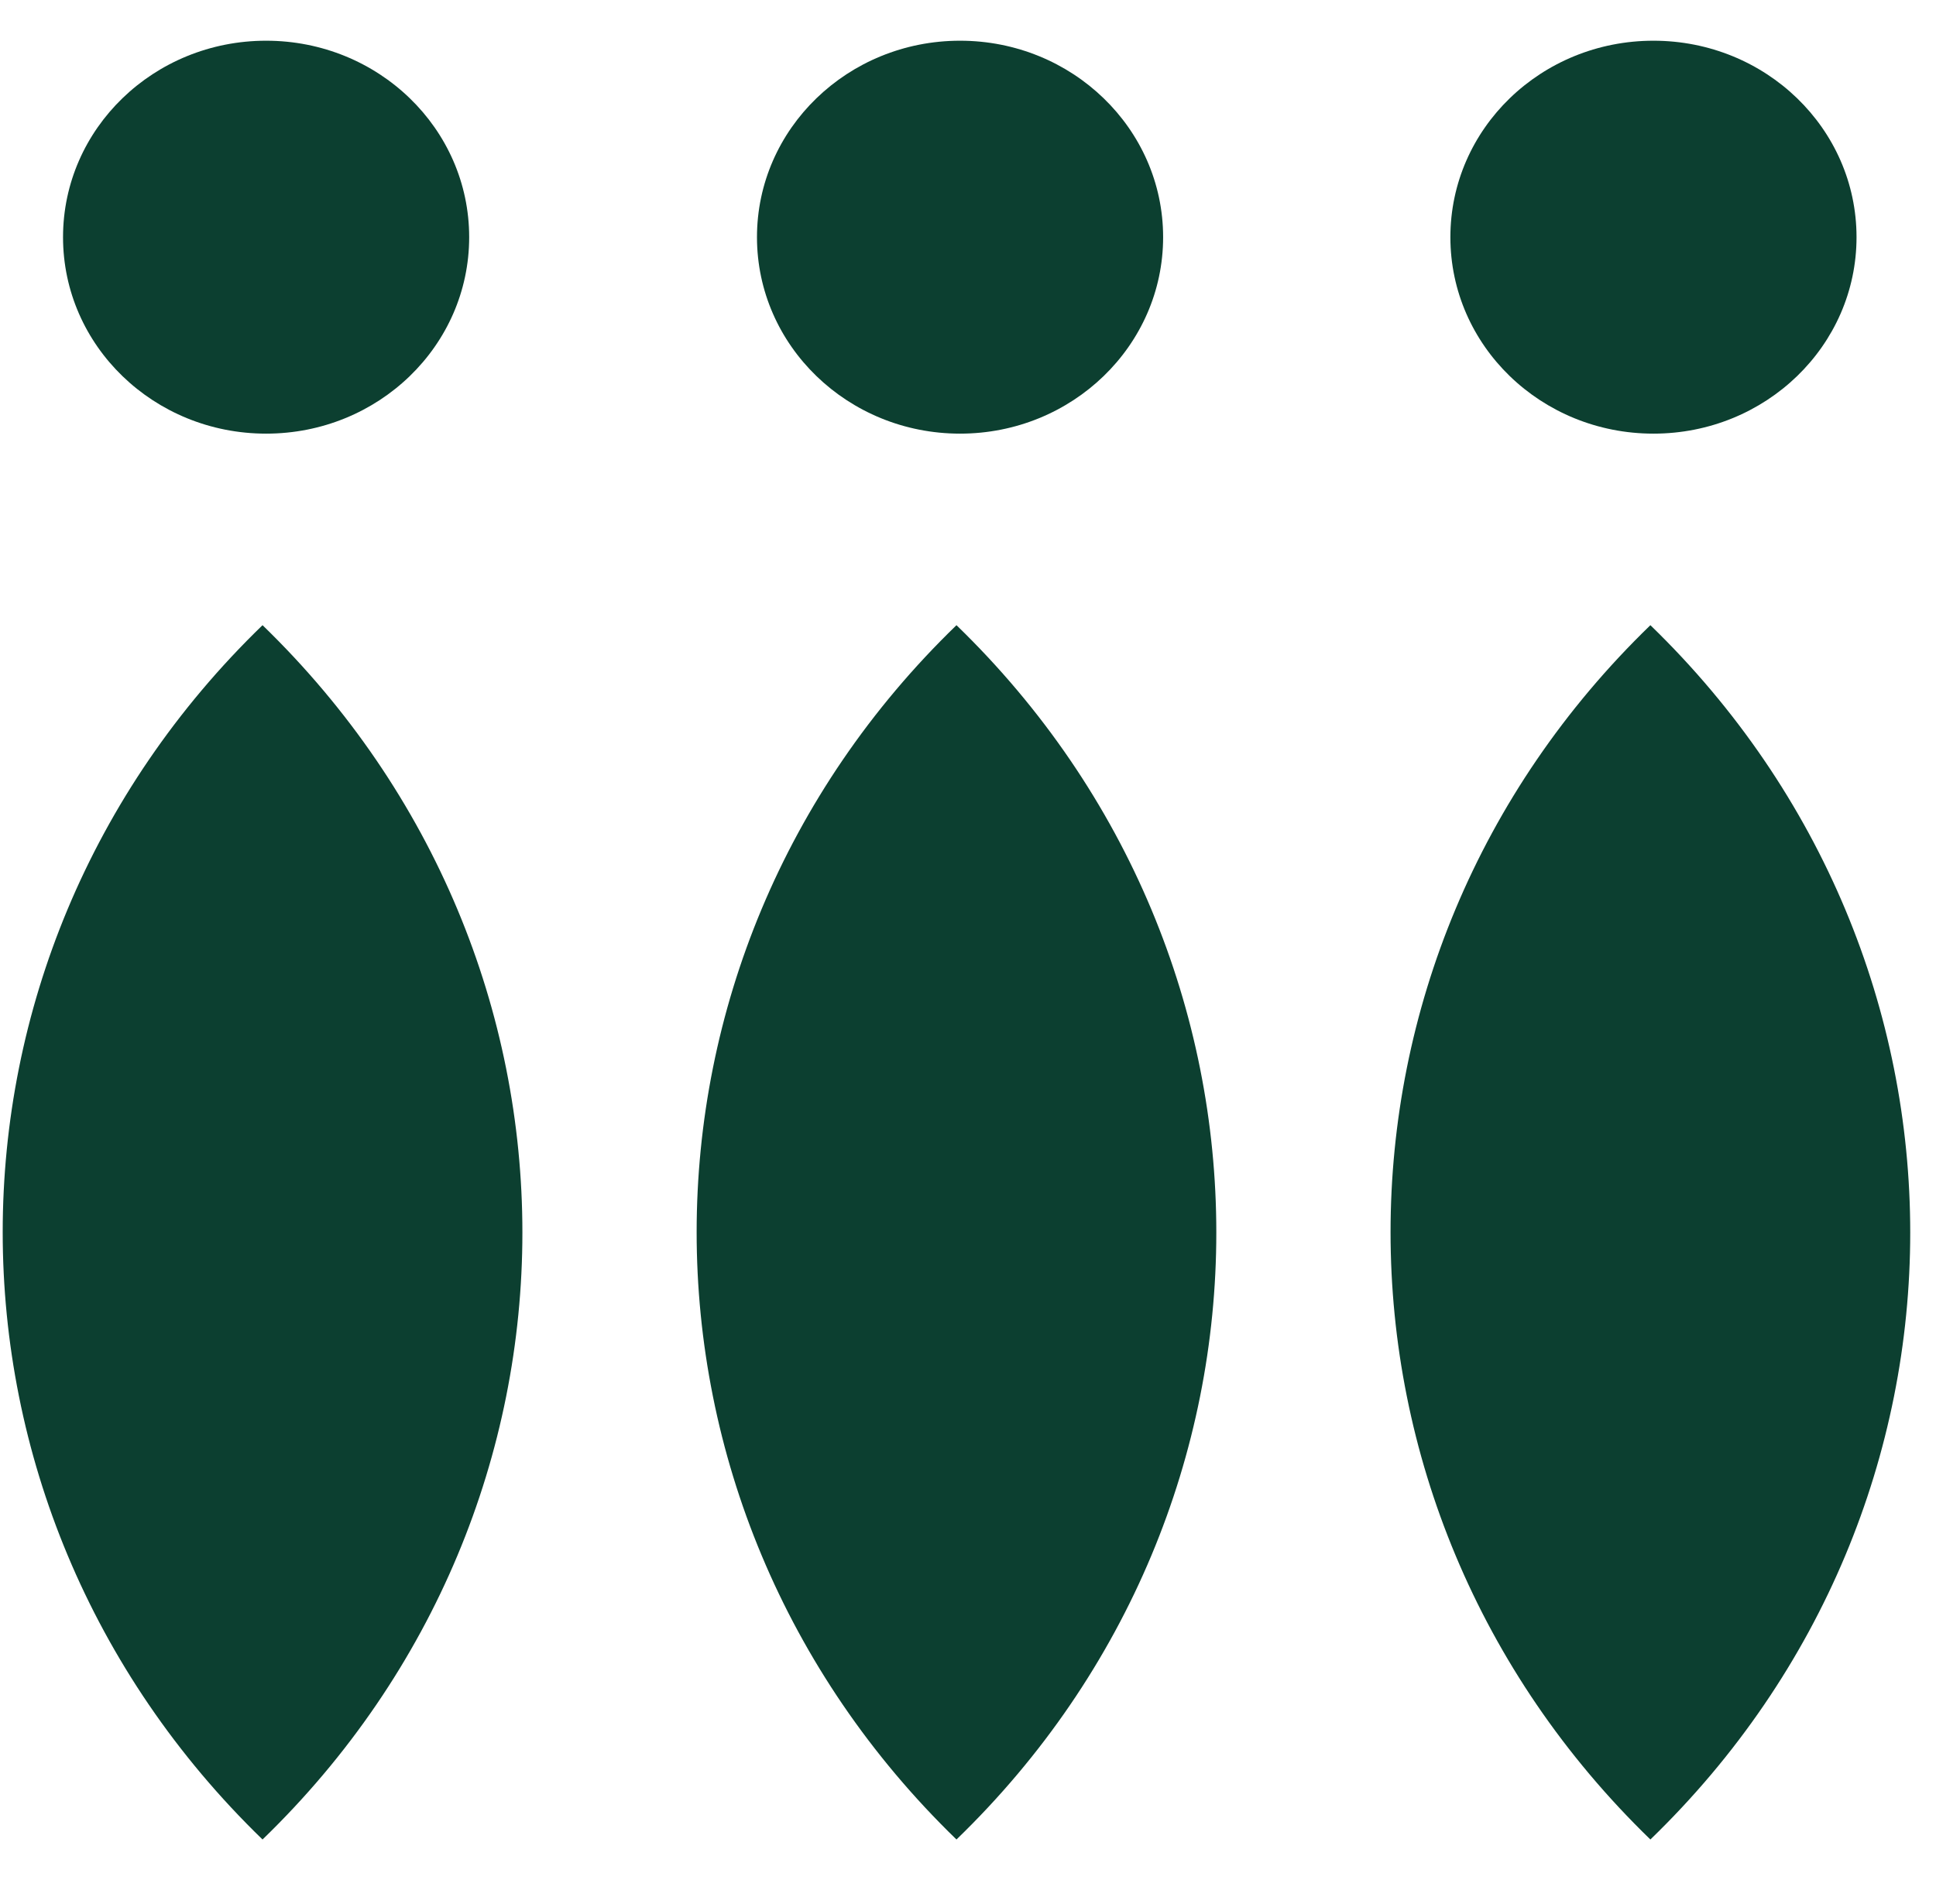 <svg xmlns="http://www.w3.org/2000/svg" fill="none" viewBox="0 0 61 60" height="60" width="61">
<path fill="#0C3F30" d="M30.137 57.967C41.053 47.405 41.053 30.279 30.137 19.701C19.221 30.263 19.221 47.39 30.137 57.967Z"></path>
<path fill="#0C3F30" d="M30.249 13.665C33.783 13.665 36.648 10.893 36.648 7.474C36.648 4.055 33.783 1.283 30.249 1.283C26.715 1.283 23.851 4.055 23.851 7.474C23.851 10.893 26.715 13.665 30.249 13.665Z"></path>
<path fill="#0C3F30" d="M8.272 57.967C19.189 47.405 19.189 30.279 8.272 19.701C-2.644 30.263 -2.644 47.39 8.272 57.967Z"></path>
<path fill="#0C3F30" d="M8.385 1.283C11.922 1.283 14.783 4.052 14.783 7.474C14.783 10.896 11.922 13.665 8.385 13.665C4.848 13.665 1.986 10.896 1.986 7.474C1.986 4.052 4.848 1.283 8.385 1.283Z"></path>
<path fill="#0C3F30" d="M52.001 57.967C62.917 47.405 62.917 30.279 52.001 19.701C41.085 30.263 41.085 47.39 52.001 57.967Z"></path>
<path fill="#0C3F30" d="M52.097 1.283C55.634 1.283 58.496 4.052 58.496 7.474C58.496 10.896 55.634 13.665 52.097 13.665C48.56 13.665 45.699 10.896 45.699 7.474C45.699 4.052 48.56 1.283 52.097 1.283Z"></path>
</svg>
